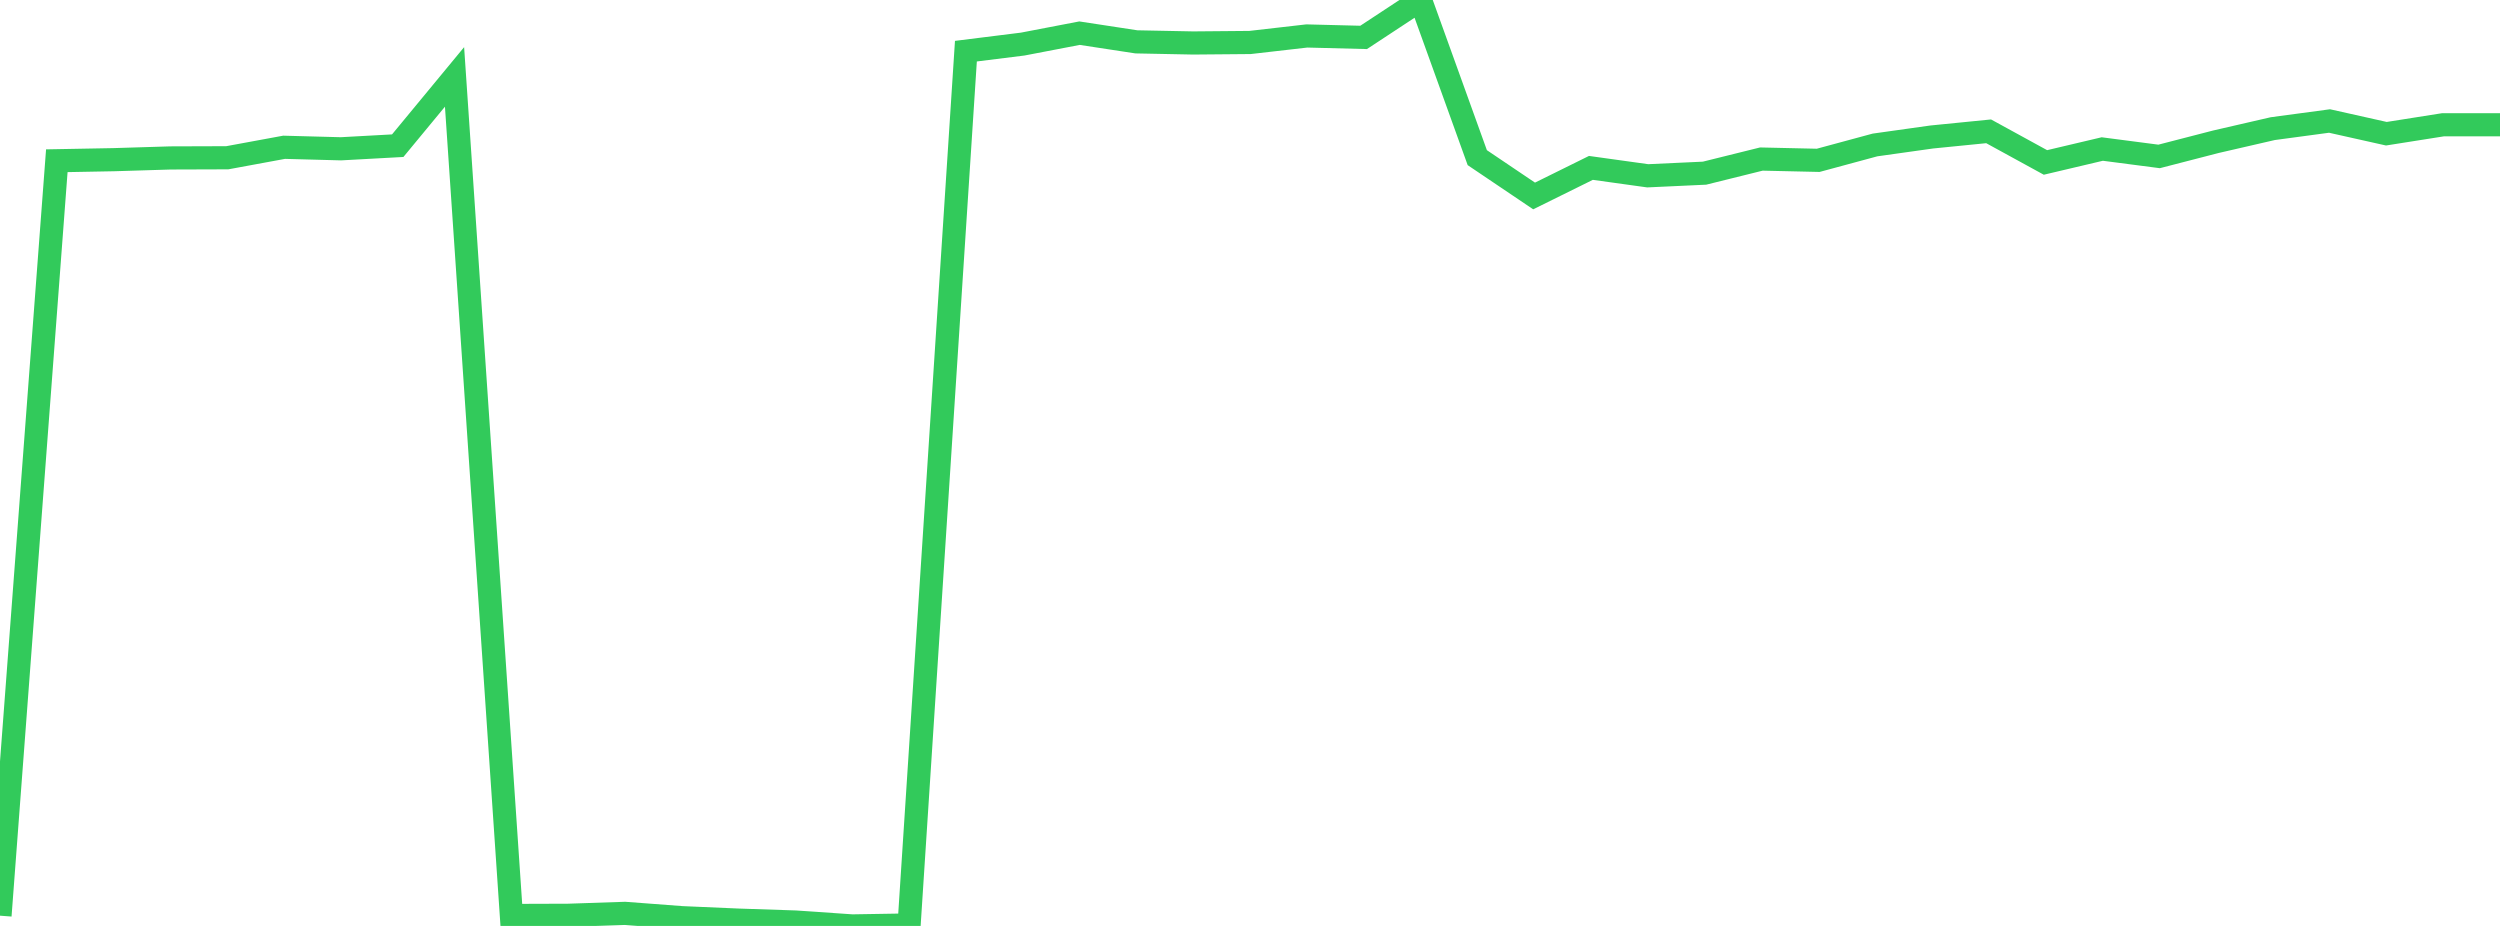 <?xml version="1.0" standalone="no"?>
<!DOCTYPE svg PUBLIC "-//W3C//DTD SVG 1.1//EN" "http://www.w3.org/Graphics/SVG/1.1/DTD/svg11.dtd">

<svg width="135" height="50" viewBox="0 0 135 50" preserveAspectRatio="none" 
  xmlns="http://www.w3.org/2000/svg"
  xmlns:xlink="http://www.w3.org/1999/xlink">


<polyline points="0.0, 49.447 3.068, 8.68 6.136, 8.623 9.205, 8.529 12.273, 8.519 15.341, 7.953 18.409, 8.035 21.477, 7.867 24.545, 4.153 27.614, 49.435 30.682, 49.425 33.75, 49.322 36.818, 49.554 39.886, 49.687 42.955, 49.789 46.023, 50.0 49.091, 49.949 52.159, 2.763 55.227, 2.38 58.295, 1.791 61.364, 2.26 64.432, 2.321 67.5, 2.294 70.568, 1.942 73.636, 2.02 76.705, 0.0 79.773, 8.513 82.841, 10.582 85.909, 9.066 88.977, 9.493 92.045, 9.351 95.114, 8.589 98.182, 8.658 101.25, 7.828 104.318, 7.397 107.386, 7.091 110.455, 8.772 113.523, 8.047 116.591, 8.447 119.659, 7.654 122.727, 6.947 125.795, 6.534 128.864, 7.221 131.932, 6.736 135.0, 6.736" fill="none" stroke="#32ca5b" stroke-width="1.25"/>

</svg>